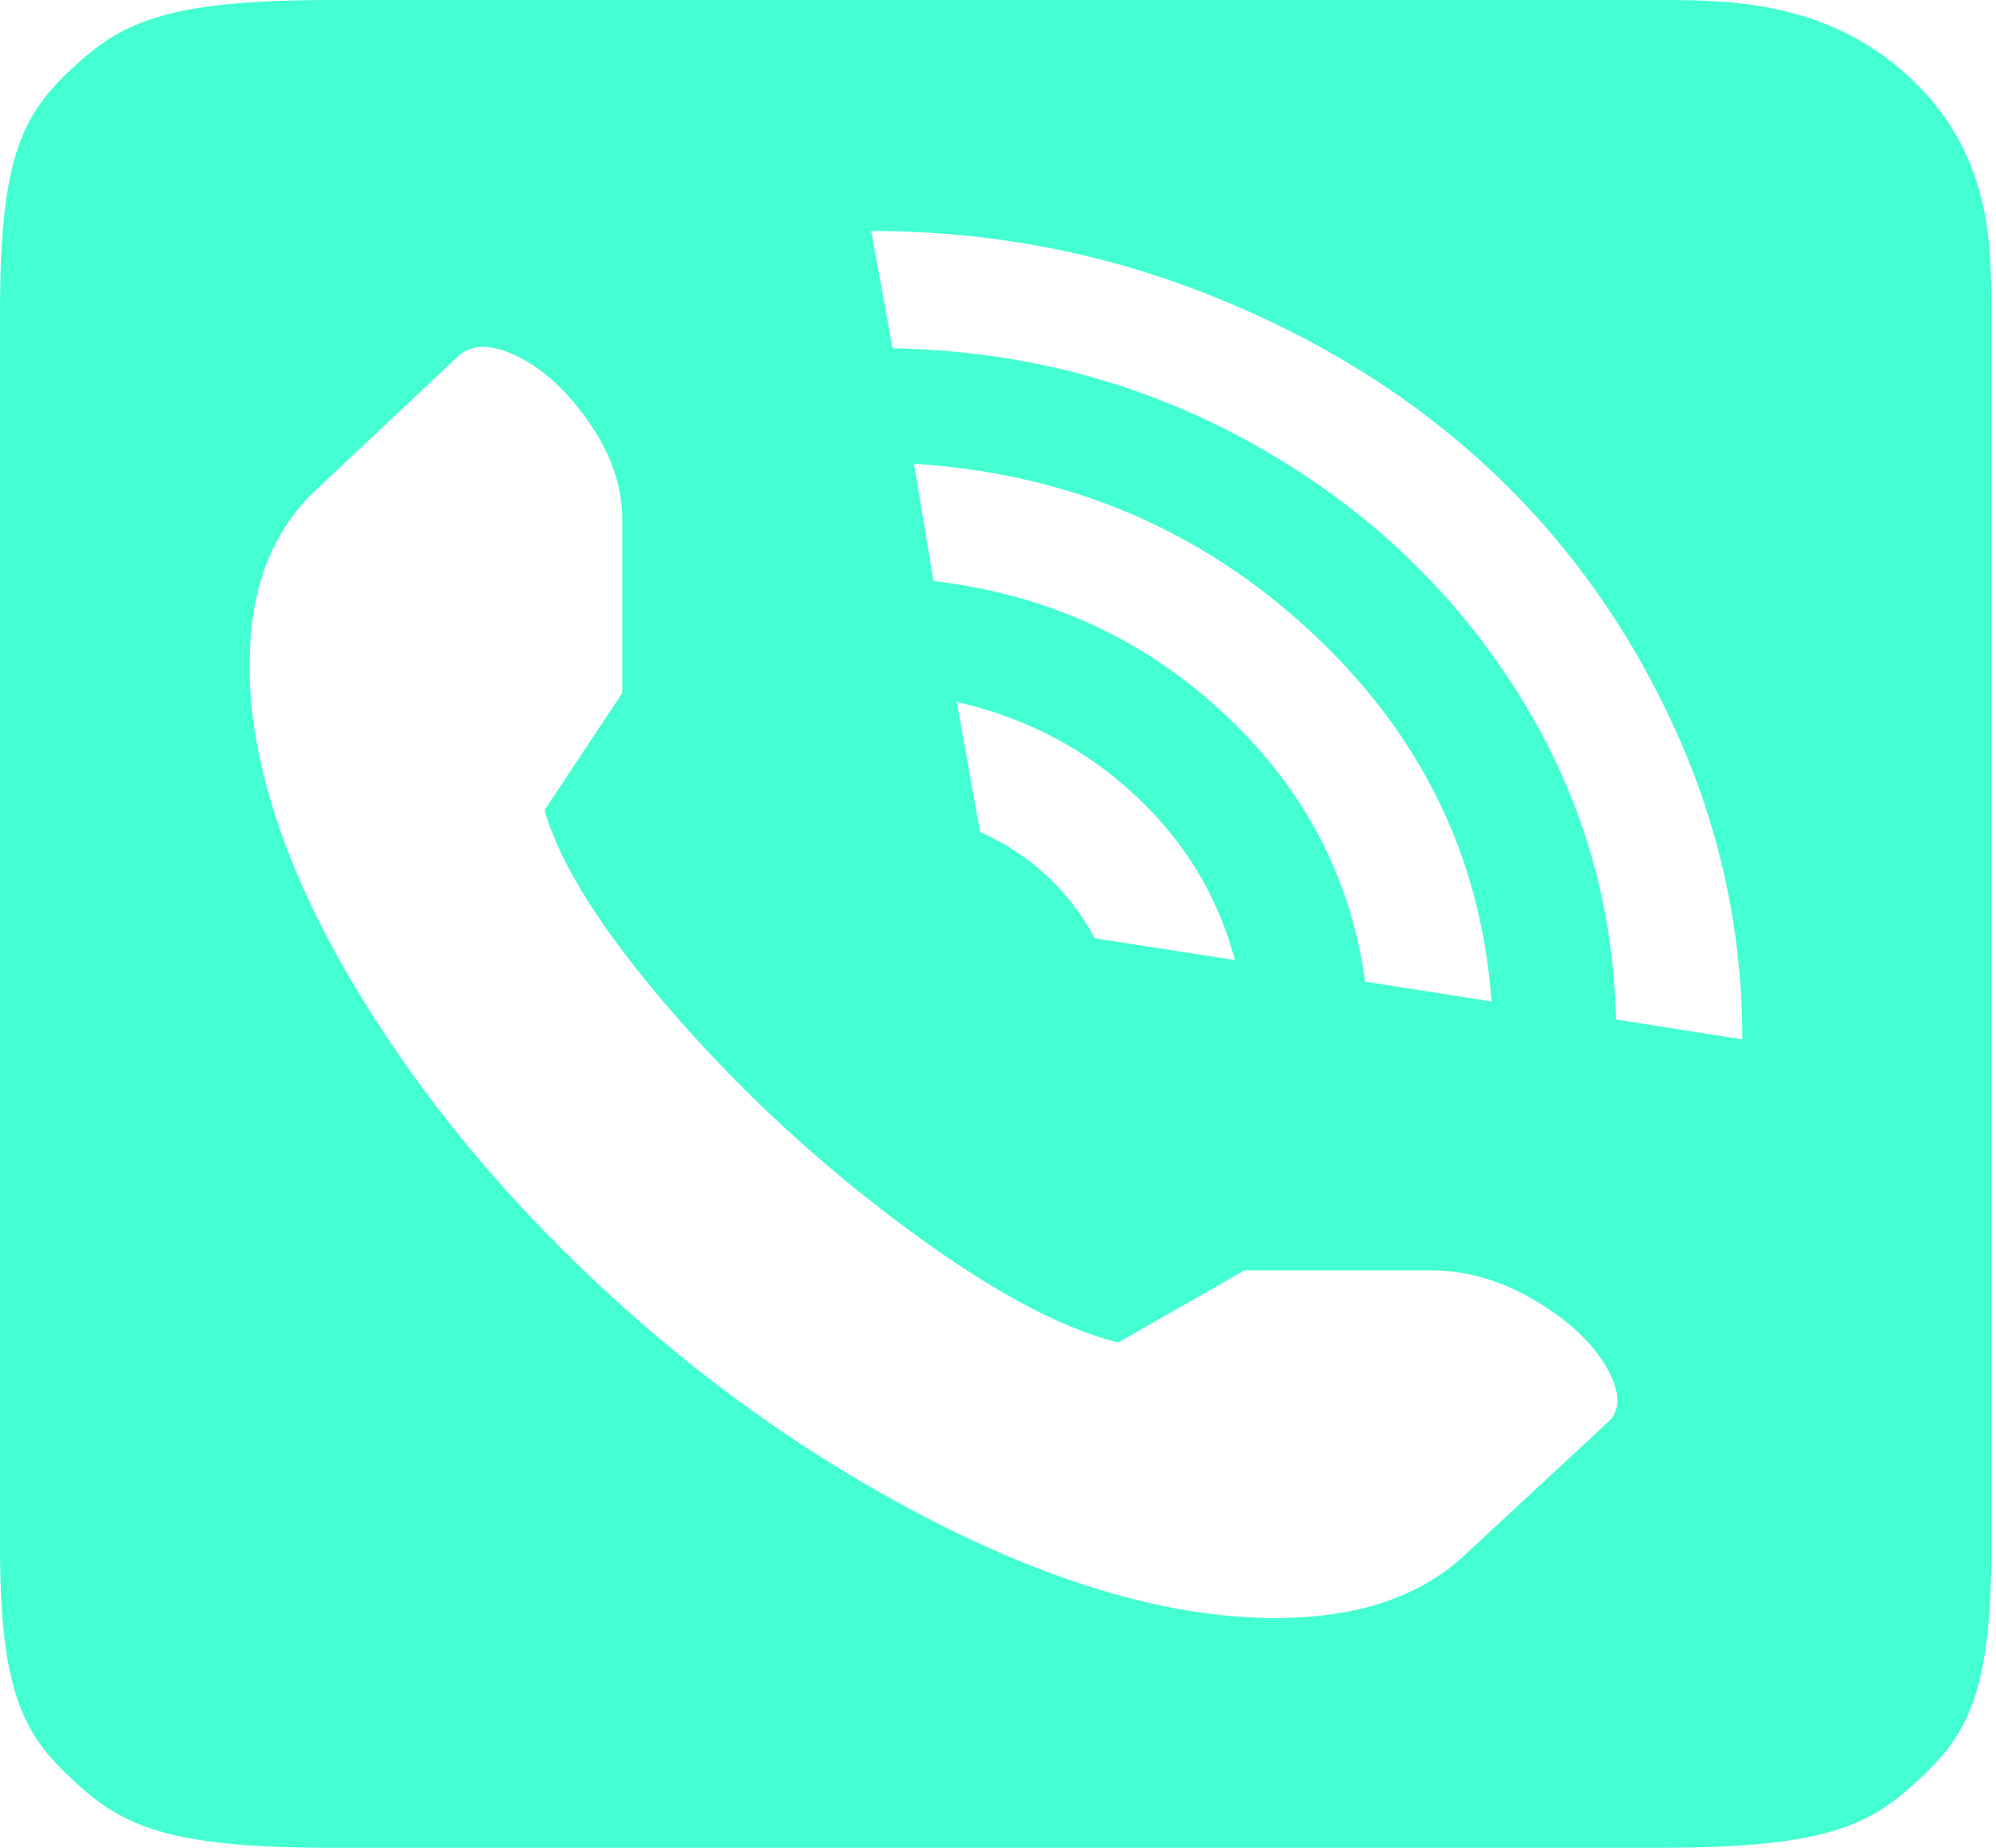 <?xml version="1.0" encoding="UTF-8"?> <svg xmlns="http://www.w3.org/2000/svg" width="81" height="75" viewBox="0 0 81 75" fill="none"> <path d="M67.372 74.998H13.448C6.708 74.998 4.933 74.082 2.96 72.251C0.987 70.42 -0.033 68.748 0.001 62.498V12.5C0.001 6.25 0.987 4.577 2.96 2.746C4.933 0.915 6.708 0 13.448 0H67.372C70.16 0 74.158 0.039 77.483 3.125C80.808 6.211 80.808 9.912 80.808 12.5V62.498C80.853 68.748 79.821 70.42 77.849 72.251C75.876 74.082 74.112 74.998 67.372 74.998ZM25.253 28.124V21.093C25.253 19.775 24.819 18.481 23.951 17.211C23.083 15.942 22.123 15.039 21.071 14.502C20.018 13.964 19.203 13.94 18.624 14.428L12.864 19.848C11.285 21.313 10.391 23.278 10.181 25.744C9.97 28.209 10.378 30.895 11.404 33.8C12.43 36.705 14.074 39.781 16.336 43.028C18.598 46.275 21.307 49.364 24.464 52.293C27.62 55.223 30.948 57.737 34.446 59.837C37.945 61.937 41.259 63.474 44.389 64.451C47.52 65.428 50.413 65.818 53.07 65.623C55.727 65.428 57.844 64.597 59.422 63.133L65.262 57.713C65.788 57.225 65.762 56.48 65.183 55.479C64.604 54.478 63.631 53.575 62.263 52.769C60.895 51.964 59.501 51.561 58.081 51.561H50.505L45.376 54.49C43.008 53.904 40.089 52.318 36.617 49.73C33.144 47.142 30.014 44.237 27.226 41.014C24.438 37.792 22.728 35.082 22.096 32.885L25.253 28.124ZM55.398 39.842L60.527 40.648C60.106 34.789 57.66 29.784 53.188 25.634C48.717 21.484 43.35 19.213 37.09 18.823L37.879 23.583C42.456 24.12 46.375 25.902 49.637 28.93C52.899 31.957 54.819 35.594 55.398 39.842ZM38.826 28.49L39.773 33.764C41.825 34.691 43.377 36.132 44.429 38.085L50.111 38.964C49.427 36.376 48.072 34.142 46.047 32.262C44.021 30.382 41.614 29.125 38.826 28.49ZM35.354 9.375L36.222 14.135C41.483 14.233 46.336 15.515 50.781 17.98C55.227 20.446 58.778 23.742 61.435 27.868C64.091 31.994 65.472 36.498 65.578 41.38L70.707 42.186C70.707 37.743 69.773 33.495 67.906 29.442C66.038 25.39 63.526 21.899 60.369 18.969C57.213 16.04 53.451 13.708 49.085 11.975C44.718 10.241 40.141 9.375 35.354 9.375Z" fill="#43FFD2"></path> </svg> 